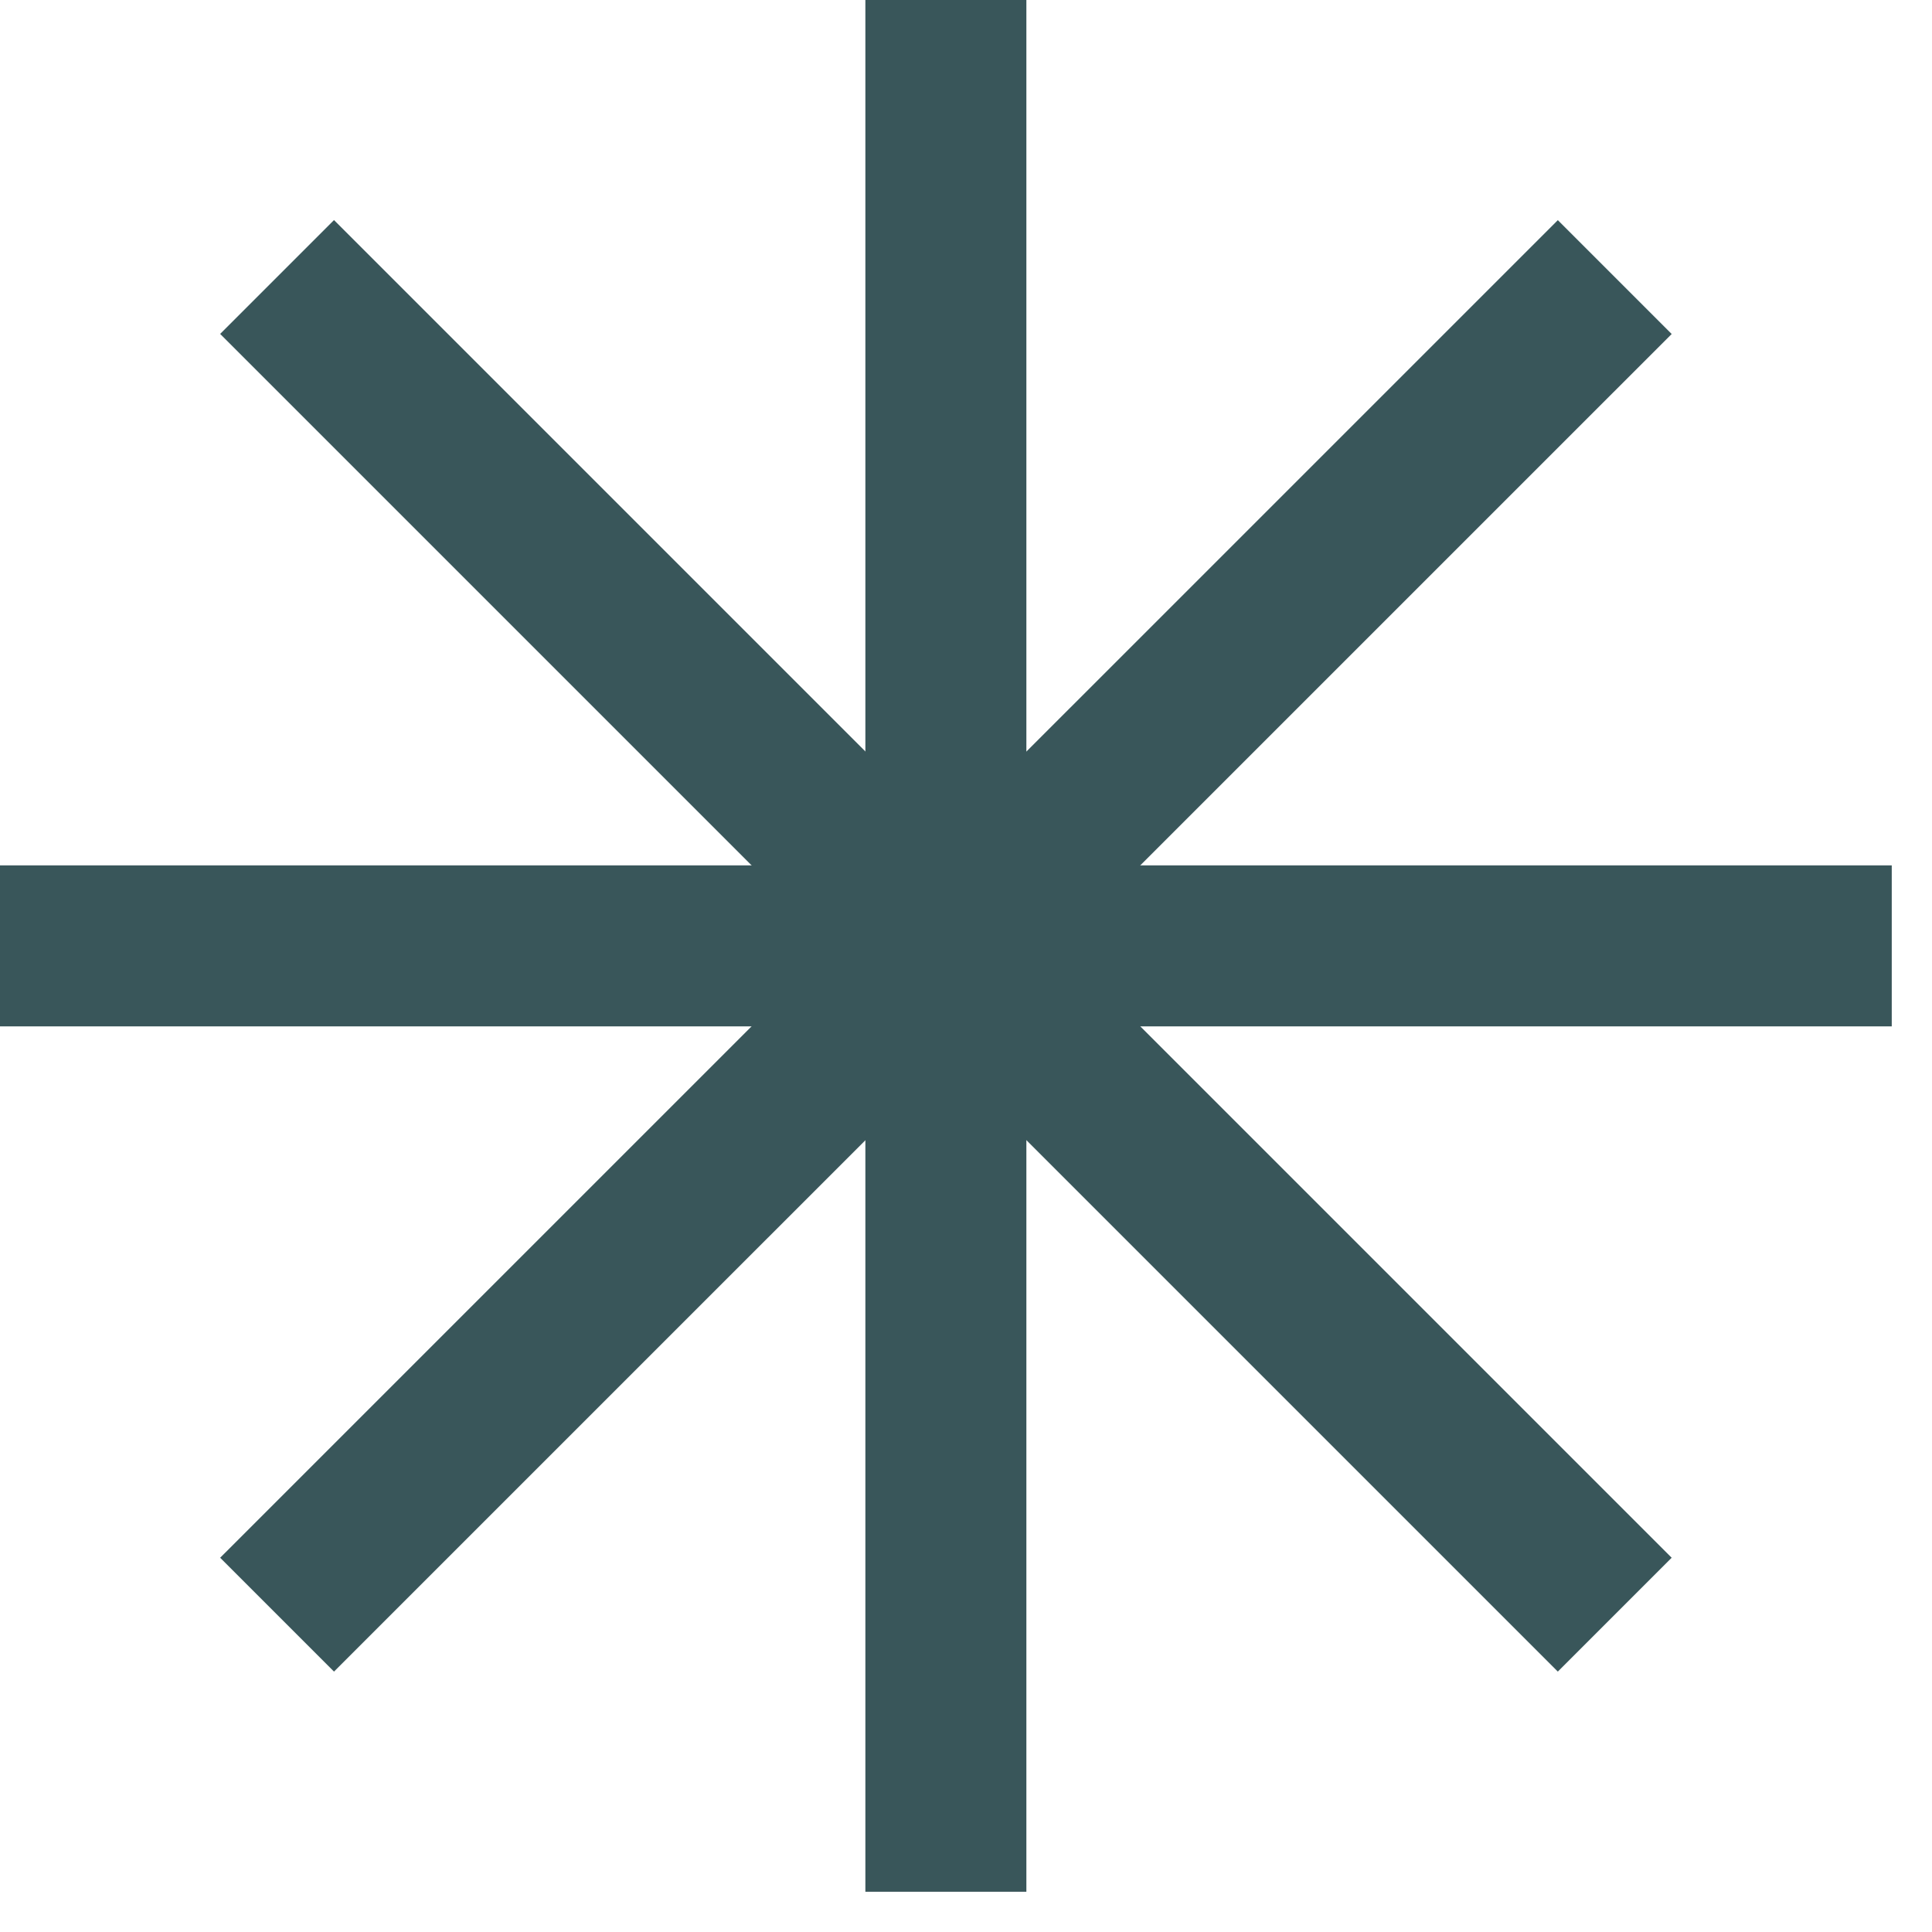 <svg xmlns="http://www.w3.org/2000/svg" width="24" height="24" viewBox="0 0 24 24" fill="none"><path d="M11.75 0V23.5" stroke="#39565A" stroke-width="2"></path><path d="M23.5 11.75L0 11.75" stroke="#39565A" stroke-width="2"></path><path d="M20.059 3.442L3.442 20.058" stroke="#39565A" stroke-width="2"></path><path d="M20.059 20.058L3.442 3.441" stroke="#39565A" stroke-width="2"></path></svg>